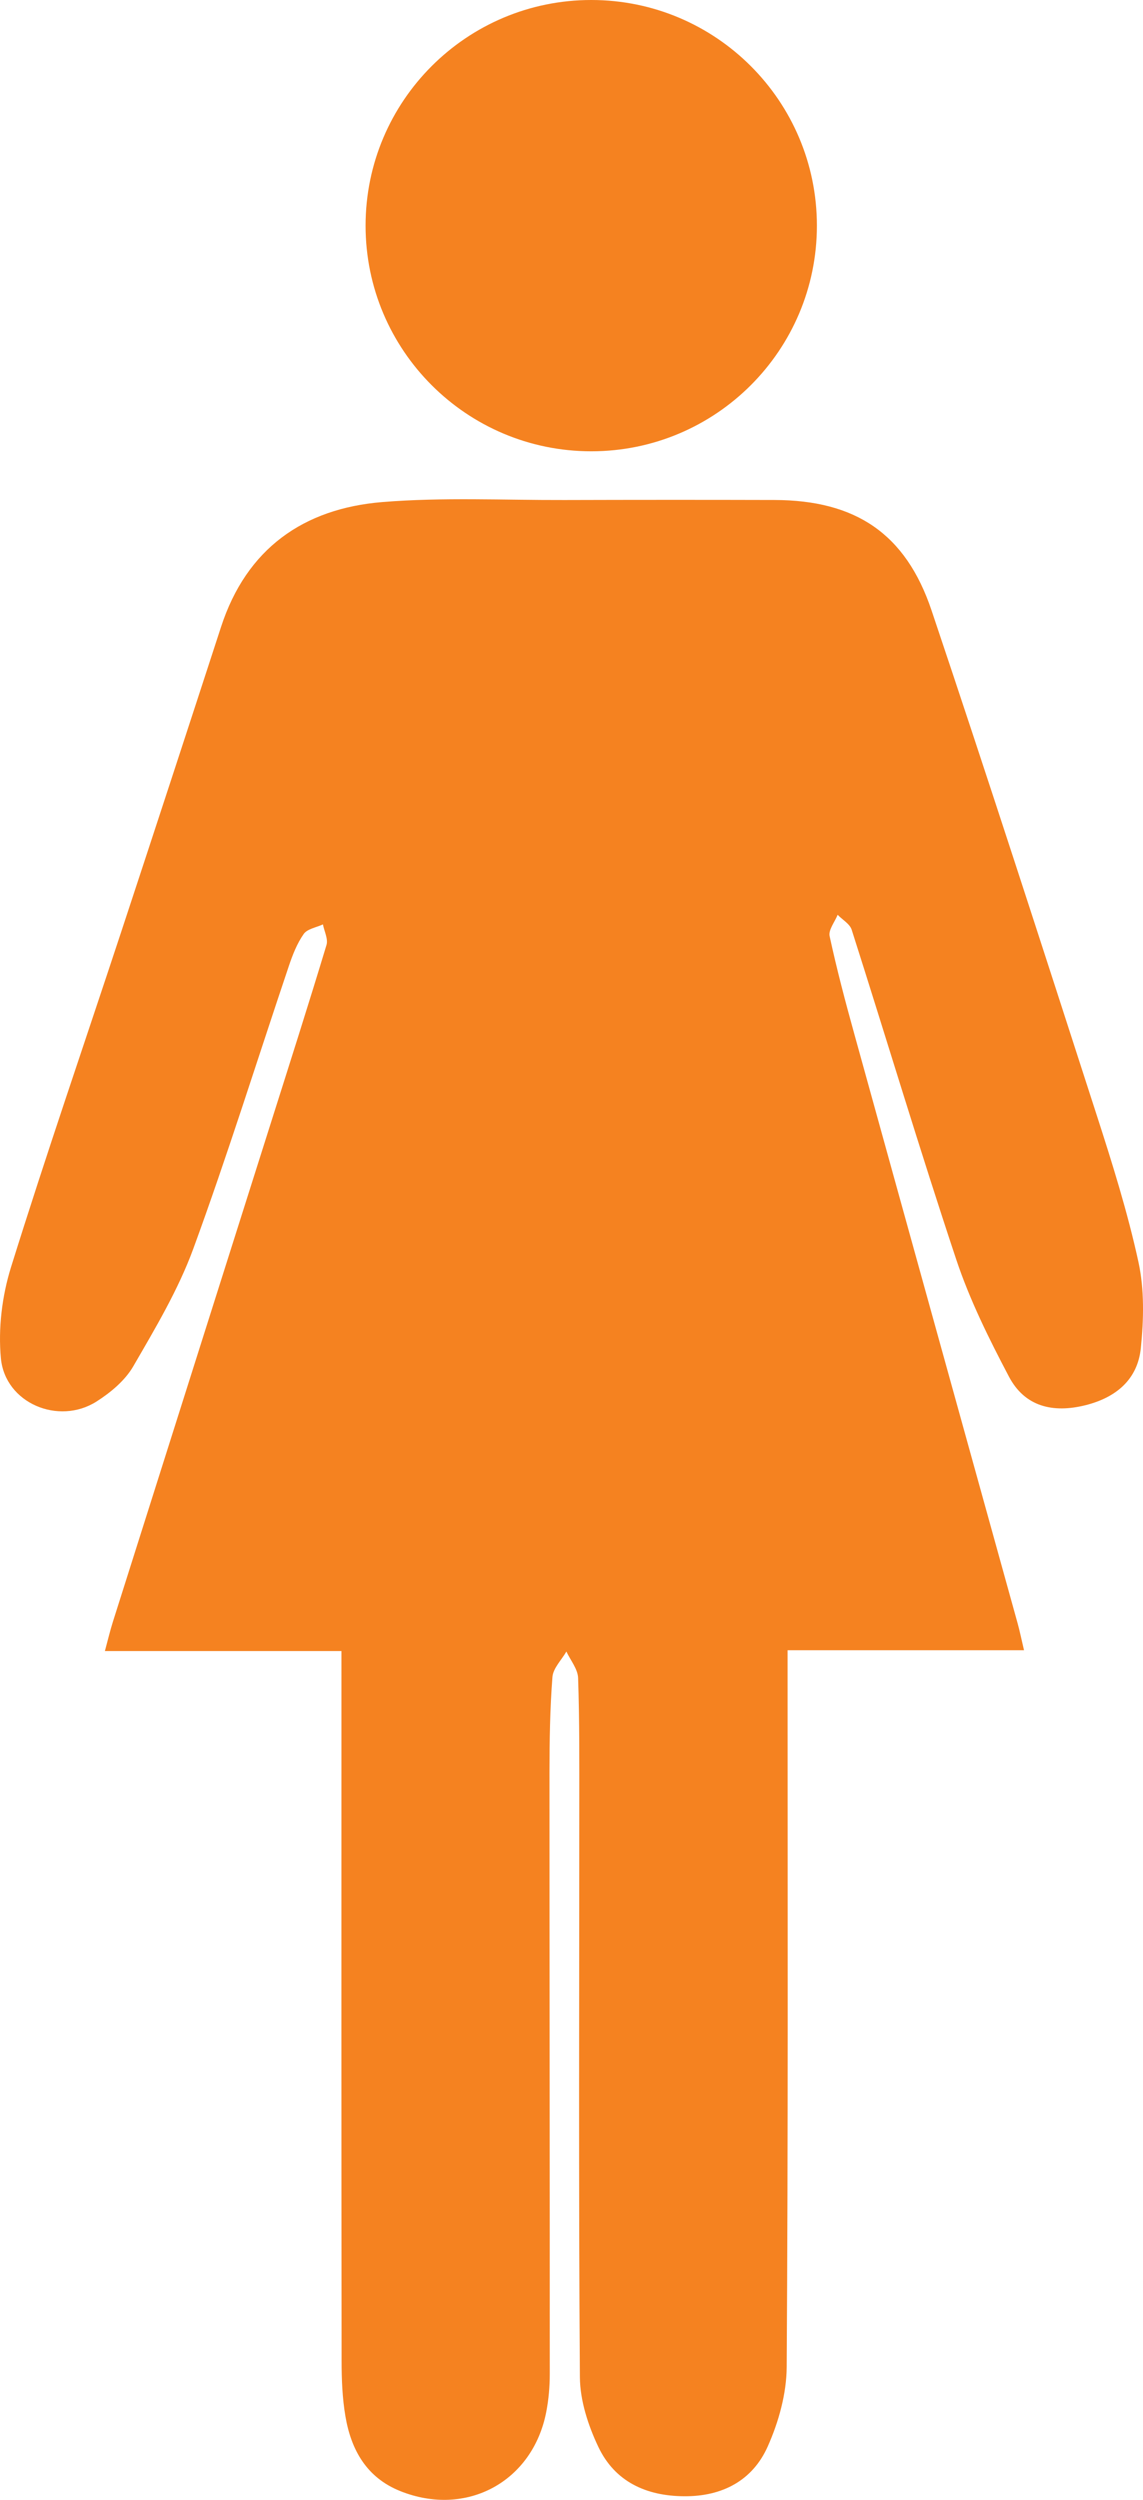 <?xml version="1.0" encoding="utf-8"?>
<!-- Generator: Adobe Illustrator 16.0.0, SVG Export Plug-In . SVG Version: 6.00 Build 0)  -->
<!DOCTYPE svg PUBLIC "-//W3C//DTD SVG 1.1//EN" "http://www.w3.org/Graphics/SVG/1.1/DTD/svg11.dtd">
<svg version="1.1" id="Layer_1" xmlns="http://www.w3.org/2000/svg" xmlns:xlink="http://www.w3.org/1999/xlink" x="0px" y="0px"
	 width="217.169px" height="474.964px" viewBox="0 0 217.169 474.964" enable-background="new 0 0 217.169 474.964"
	 xml:space="preserve">
<g>
	<g>
		<path fill="#F58220" d="M64.872,313.694H19.929c0.571-2.107,0.98-3.851,1.516-5.549c10.014-31.643,20.041-63.271,30.054-94.907
			c3.552-11.218,7.131-22.43,10.534-33.693c0.346-1.131-0.422-2.6-0.676-3.911c-1.248,0.582-2.96,0.842-3.65,1.818
			c-1.269,1.804-2.114,3.974-2.826,6.092c-6.038,17.916-11.662,35.98-18.158,53.723c-2.861,7.801-7.216,15.101-11.402,22.331
			c-1.557,2.692-4.298,4.979-6.976,6.684c-7.229,4.594-17.362,0.299-18.173-8.181c-0.536-5.68,0.211-11.842,1.909-17.307
			c6.666-21.383,13.967-42.565,20.978-63.835c6.35-19.265,12.656-38.541,18.935-57.835c4.841-14.889,15.672-22.507,30.659-23.733
			c11.473-0.937,23.064-0.352,34.606-0.388c13.297-0.039,26.594-0.045,39.891-0.007c15.376,0.042,24.924,6.345,29.843,20.978
			c10.689,31.805,20.999,63.733,31.308,95.668c2.995,9.27,5.927,18.606,7.998,28.112c1.149,5.257,1.008,10.972,0.458,16.38
			c-0.605,5.947-4.679,9.39-10.514,10.852c-6.193,1.546-11.549,0.285-14.564-5.465c-3.777-7.17-7.428-14.526-9.985-22.19
			c-6.92-20.787-13.213-41.79-19.872-62.672c-0.352-1.117-1.762-1.906-2.67-2.85c-0.543,1.363-1.783,2.871-1.522,4.062
			c1.346,6.24,2.98,12.423,4.687,18.579c10.315,37.312,20.674,74.606,31.012,111.911c0.43,1.543,0.747,3.122,1.233,5.179h-44.923
			v4.831c0,43.786,0.113,87.566-0.169,131.347c-0.028,5.074-1.521,10.443-3.607,15.115c-2.875,6.455-8.618,9.492-15.834,9.449
			c-7.251-0.035-13.205-2.77-16.341-9.373c-1.938-4.072-3.475-8.793-3.51-13.246c-0.254-36.128-0.112-72.264-0.112-108.398
			c0-8.151,0.05-16.308-0.226-24.45c-0.057-1.702-1.444-3.354-2.227-5.028c-0.924,1.61-2.523,3.167-2.649,4.841
			c-0.466,5.993-0.557,12.025-0.563,18.042c0,38.142,0.063,76.278,0.056,114.421c0,2.368-0.211,4.778-0.655,7.103
			c-2.544,13.332-15.186,20.174-27.799,15.088c-6.37-2.572-9.295-7.83-10.373-14.193c-0.584-3.438-0.726-6.99-0.726-10.485
			c-0.049-43.414-0.035-86.828-0.028-130.233V313.694z"/>
		<path fill="#F58220" d="M155.21,42.871c0,23.68-19.195,42.875-42.871,42.875c-23.677,0-42.879-19.195-42.879-42.875
			C69.46,19.195,88.662,0,112.339,0C136.015,0,155.21,19.195,155.21,42.871"/>
	</g>
</g>
</svg>
